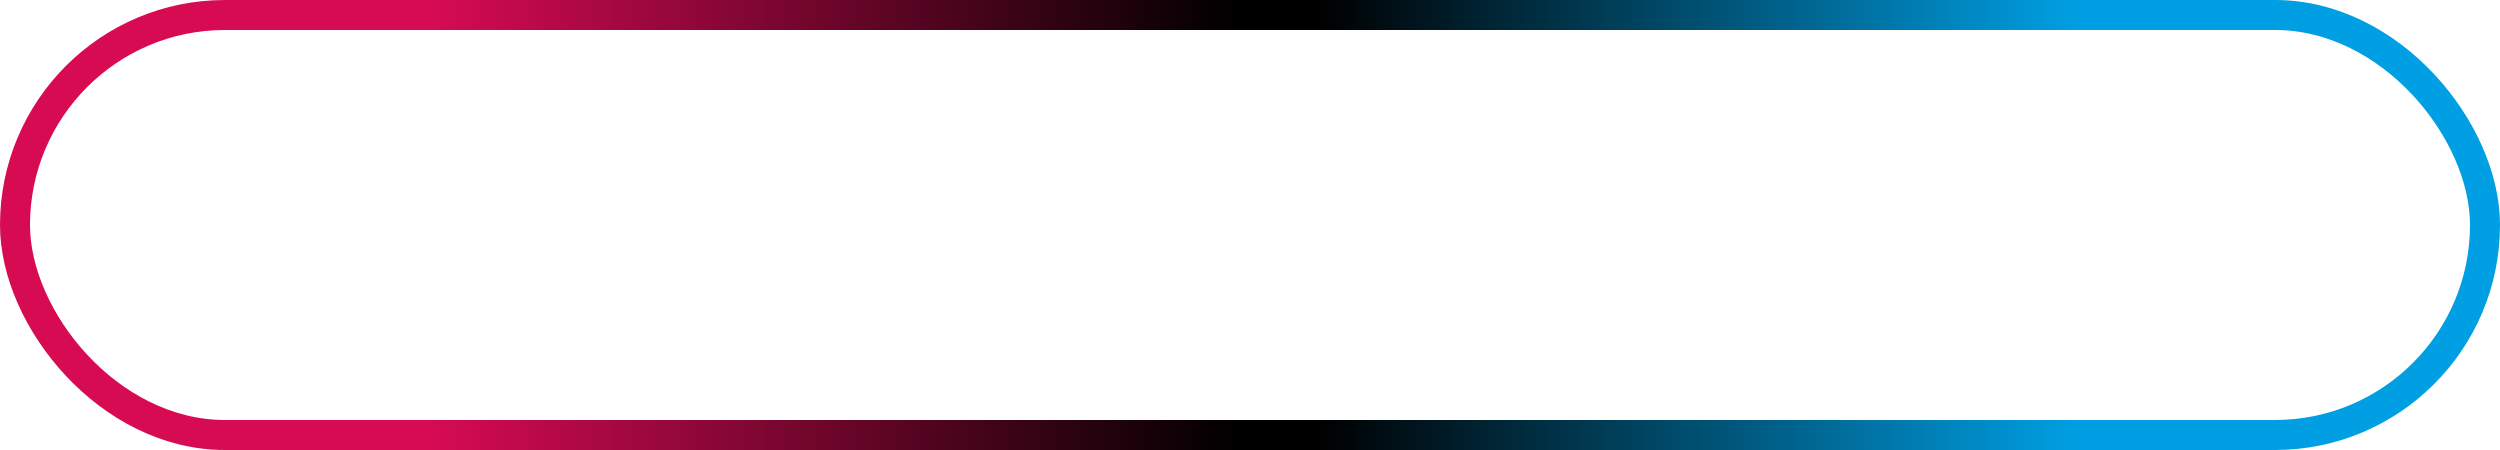 <?xml version="1.0" encoding="UTF-8"?> <svg xmlns="http://www.w3.org/2000/svg" width="500" height="90" viewBox="0 0 500 90" fill="none"> <g clip-path="url(#clip0_17_2)"> <rect x="3" y="3" width="494" height="84" rx="42" stroke="url(#paint0_linear_17_2)" stroke-width="6"></rect> </g> <defs> <linearGradient id="paint0_linear_17_2" x1="48.565" y1="45" x2="453.642" y2="45" gradientUnits="userSpaceOnUse"> <stop offset="0.094" stop-color="#D60B52"></stop> <stop offset="0.49"></stop> <stop offset="0.531"></stop> <stop offset="0.906" stop-color="#009FE3"></stop> </linearGradient> <clipPath id="clip0_17_2"> <rect width="500" height="90" fill="white"></rect> </clipPath> </defs> </svg> 